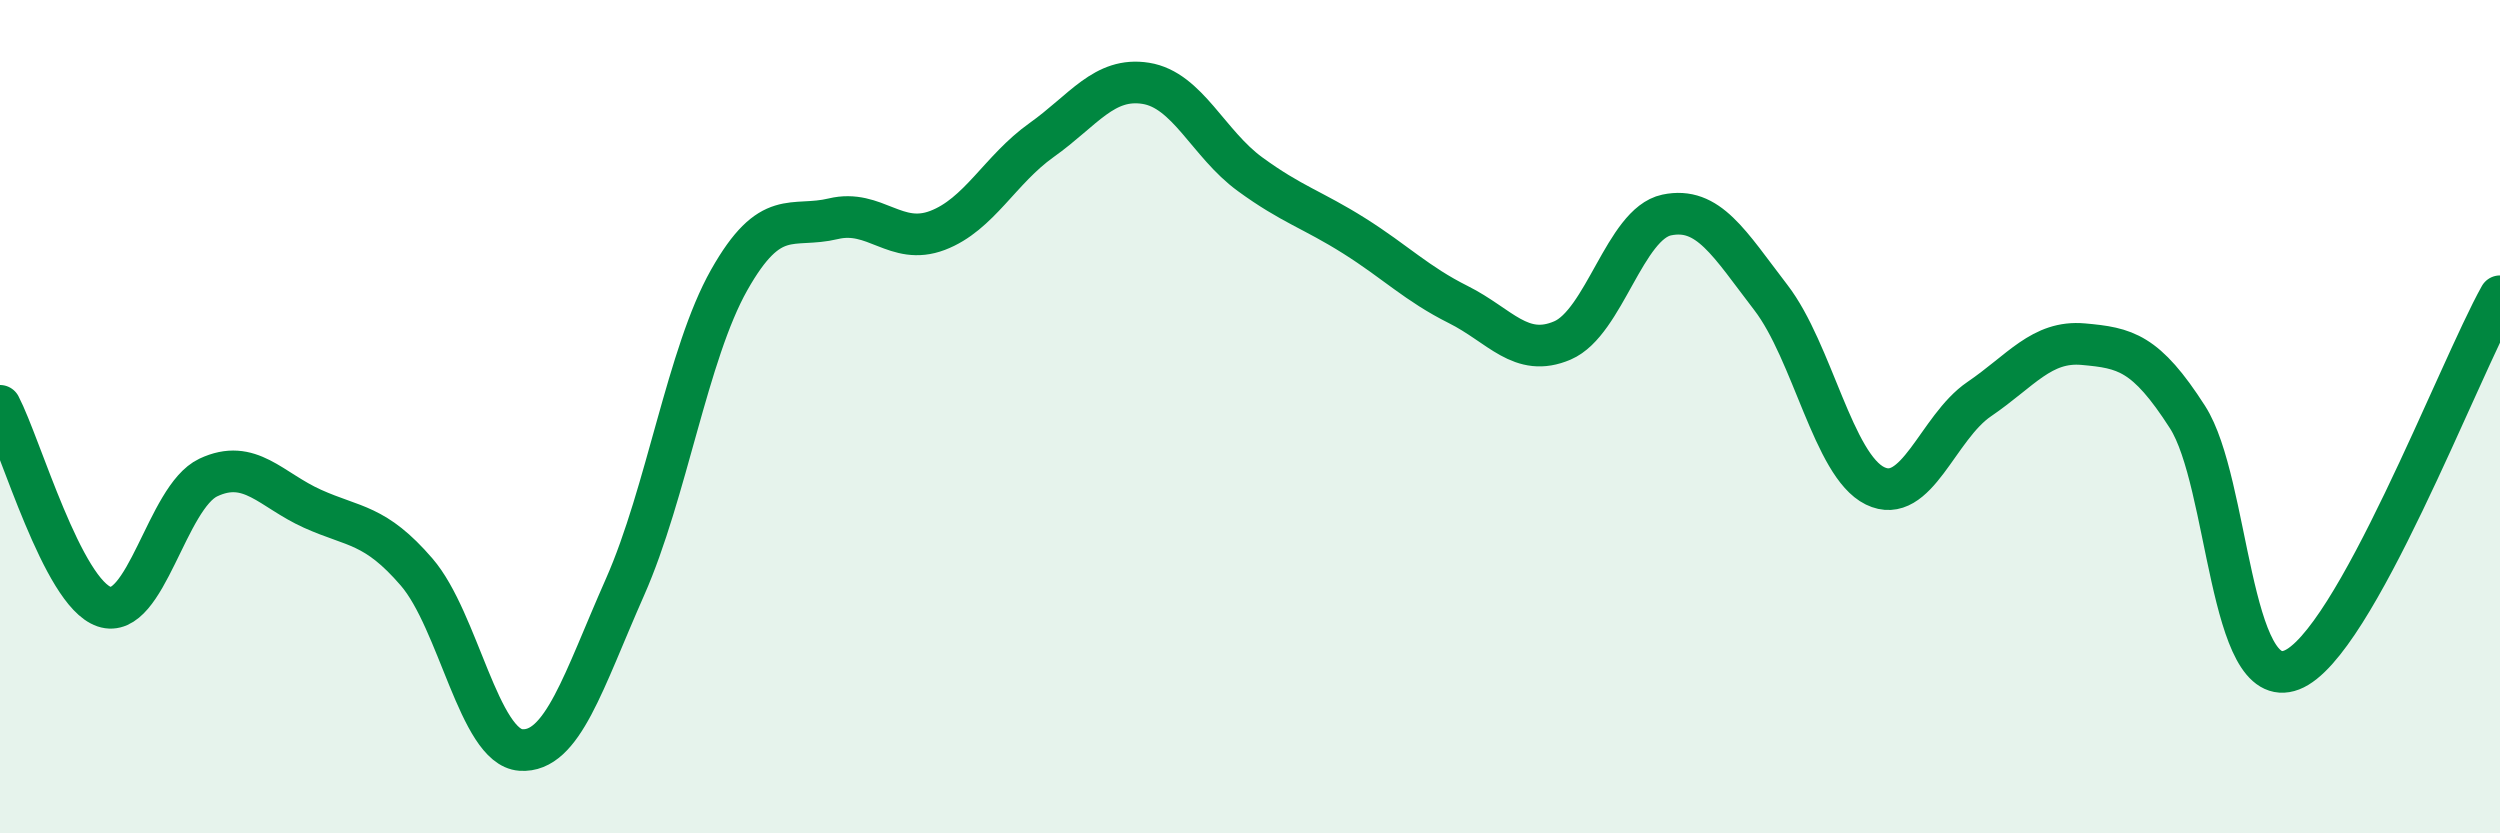 
    <svg width="60" height="20" viewBox="0 0 60 20" xmlns="http://www.w3.org/2000/svg">
      <path
        d="M 0,9.74 C 0.5,10.7 1.5,14.22 2.5,14.56 C 3.5,14.9 4,11.93 5,11.46 C 6,10.99 6.5,11.76 7.5,12.21 C 8.5,12.66 9,12.57 10,13.73 C 11,14.89 11.5,17.93 12.5,18 C 13.5,18.07 14,16.35 15,14.09 C 16,11.83 16.5,8.49 17.5,6.72 C 18.5,4.95 19,5.49 20,5.25 C 21,5.01 21.5,5.91 22.5,5.53 C 23.5,5.15 24,4.07 25,3.36 C 26,2.65 26.5,1.84 27.5,2 C 28.5,2.16 29,3.45 30,4.18 C 31,4.91 31.5,5.03 32.5,5.66 C 33.5,6.29 34,6.81 35,7.31 C 36,7.81 36.5,8.6 37.5,8.17 C 38.5,7.74 39,5.37 40,5.16 C 41,4.95 41.5,5.84 42.5,7.14 C 43.5,8.44 44,11.17 45,11.66 C 46,12.15 46.5,10.26 47.5,9.58 C 48.5,8.9 49,8.17 50,8.26 C 51,8.35 51.5,8.45 52.5,10.01 C 53.5,11.57 53.5,16.66 55,16.08 C 56.5,15.5 59,8.9 60,7.11L60 20L0 20Z"
        fill="#008740"
        opacity="0.1"
        stroke-linecap="round"
        stroke-linejoin="round"
      />
      <path
        d="M 0,9.74 C 0.5,10.7 1.5,14.22 2.5,14.56 C 3.5,14.9 4,11.93 5,11.46 C 6,10.99 6.5,11.76 7.5,12.21 C 8.5,12.66 9,12.57 10,13.73 C 11,14.89 11.5,17.93 12.5,18 C 13.5,18.07 14,16.35 15,14.09 C 16,11.83 16.5,8.49 17.5,6.72 C 18.5,4.95 19,5.49 20,5.25 C 21,5.01 21.5,5.91 22.5,5.53 C 23.5,5.15 24,4.07 25,3.36 C 26,2.65 26.5,1.84 27.5,2 C 28.5,2.16 29,3.45 30,4.18 C 31,4.91 31.5,5.03 32.5,5.66 C 33.5,6.29 34,6.81 35,7.31 C 36,7.81 36.5,8.6 37.5,8.17 C 38.5,7.74 39,5.37 40,5.16 C 41,4.95 41.5,5.84 42.5,7.14 C 43.5,8.44 44,11.17 45,11.66 C 46,12.15 46.5,10.26 47.5,9.58 C 48.5,8.9 49,8.17 50,8.26 C 51,8.35 51.5,8.45 52.5,10.01 C 53.5,11.57 53.5,16.66 55,16.08 C 56.5,15.5 59,8.9 60,7.11"
        stroke="#008740"
        stroke-width="1"
        fill="none"
        stroke-linecap="round"
        stroke-linejoin="round"
      />
    </svg>
  
